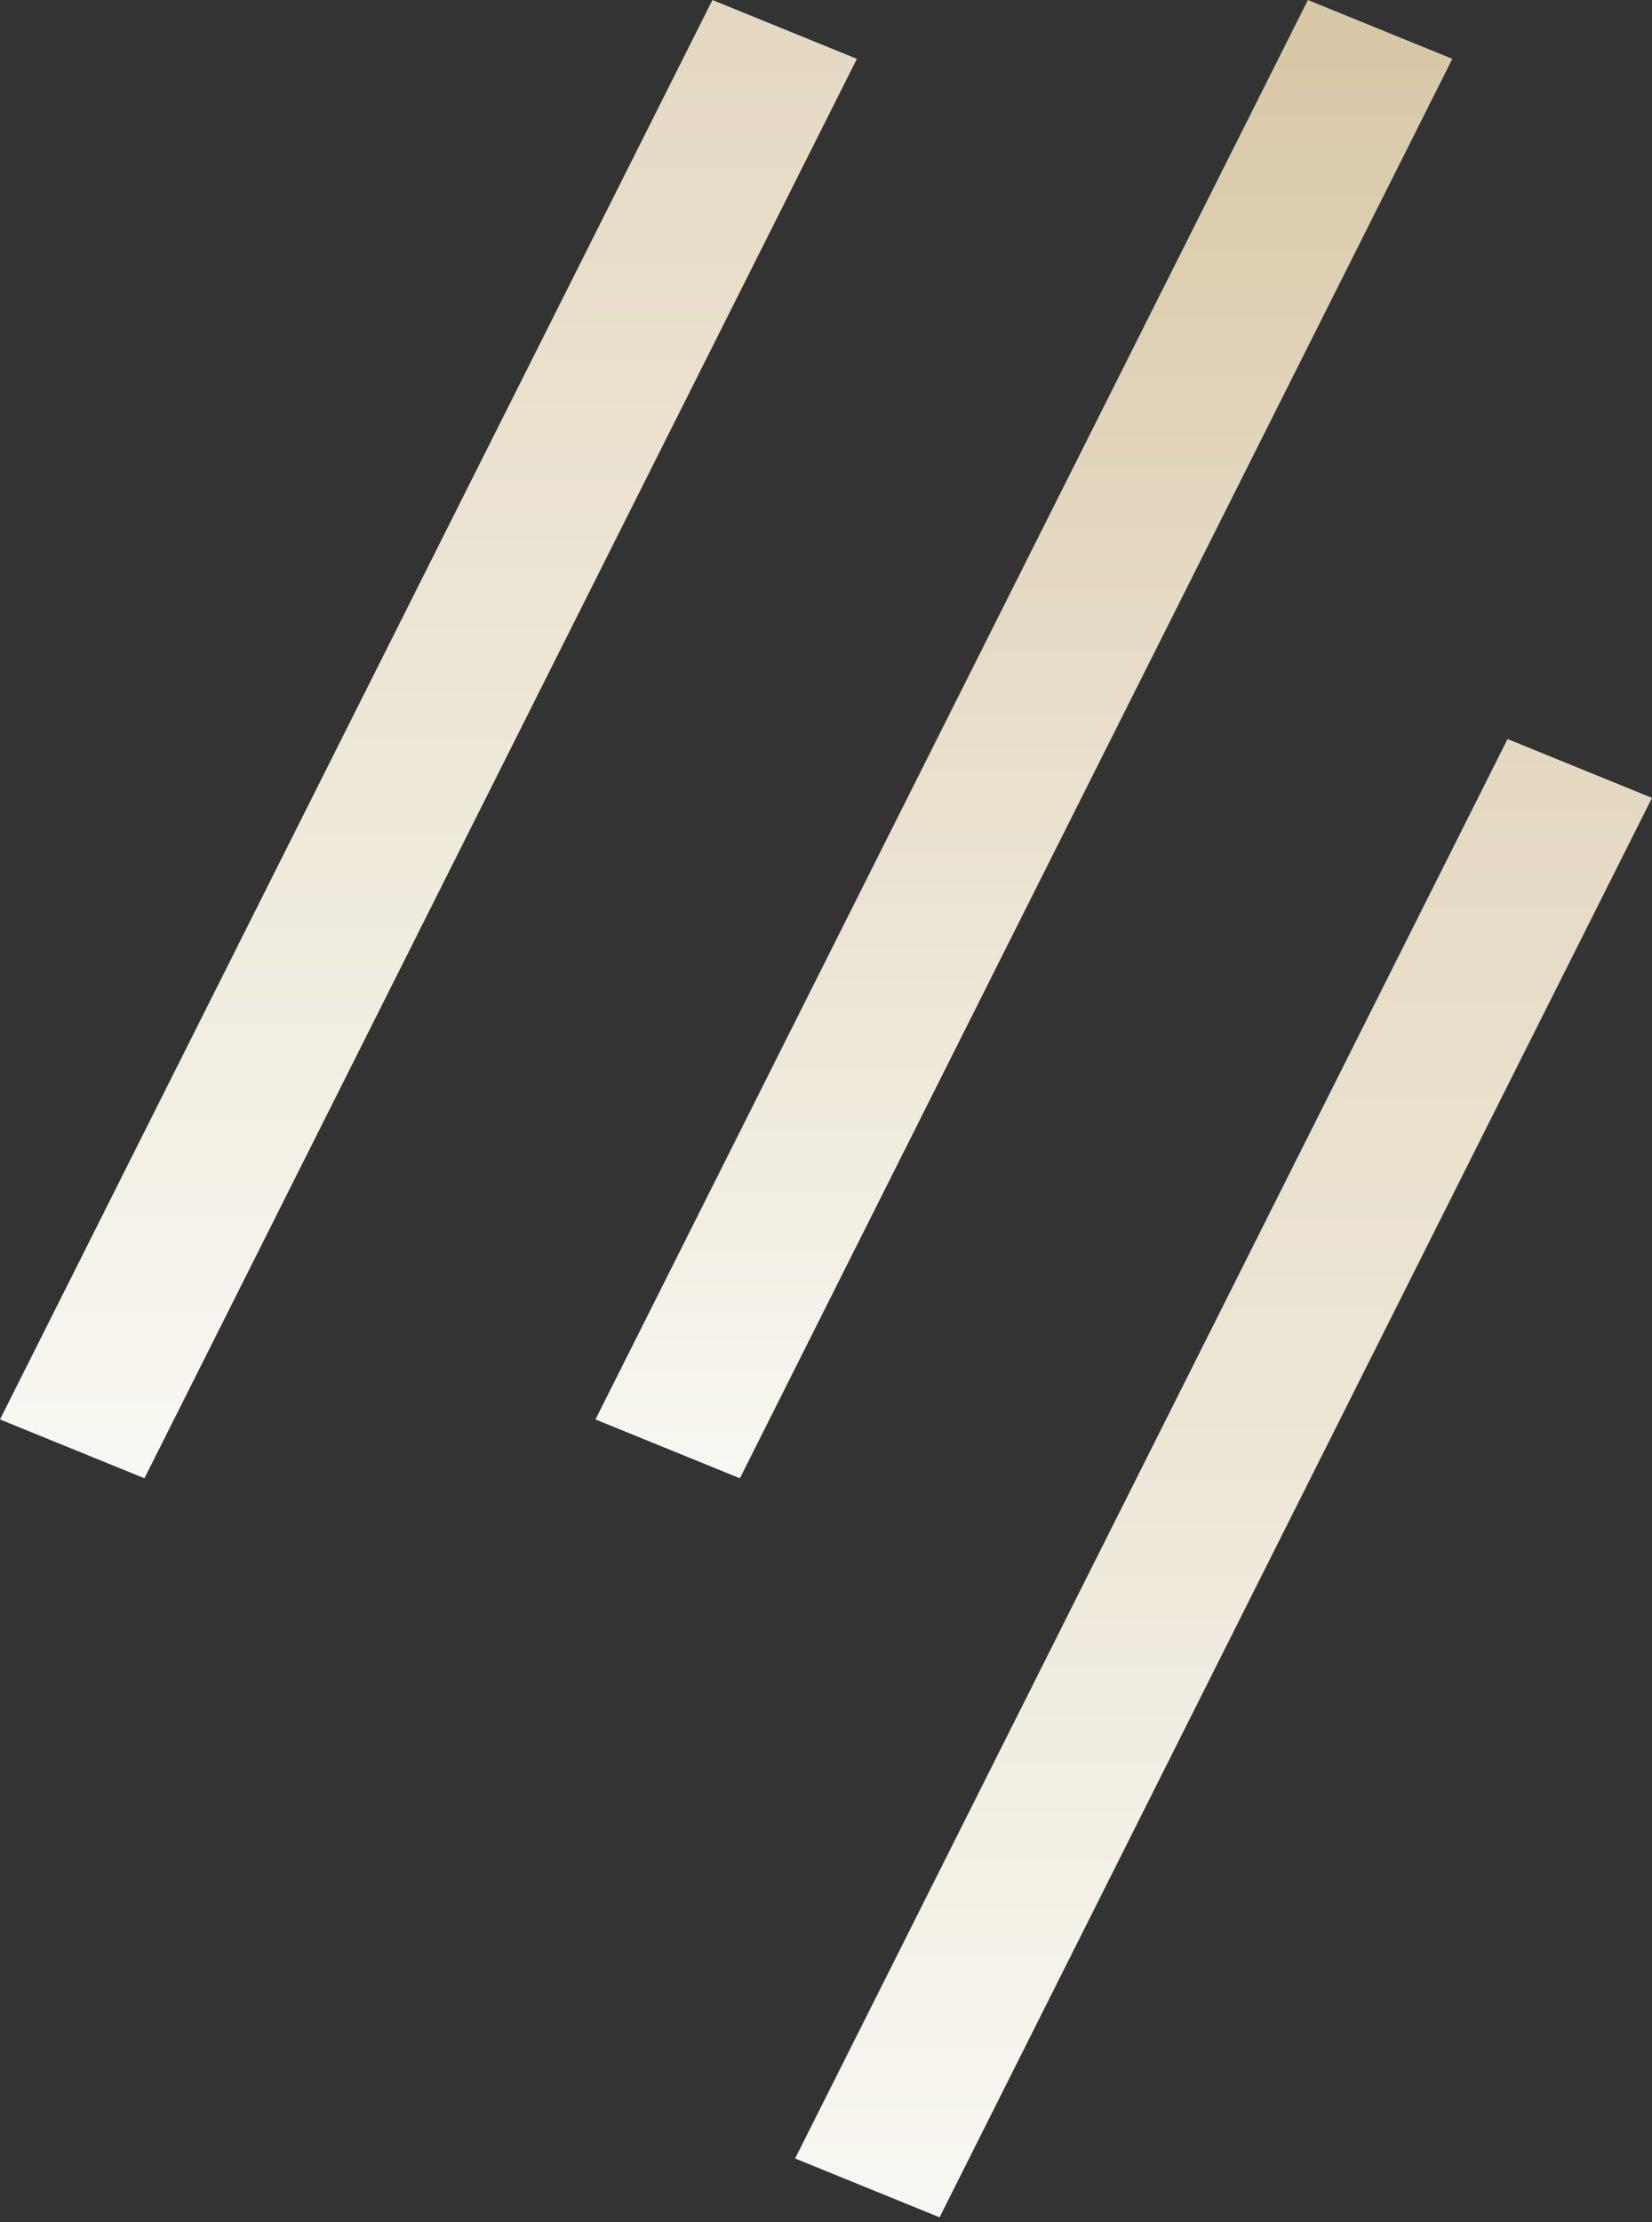 <svg width="203" height="273" viewBox="0 0 203 273" fill="none" xmlns="http://www.w3.org/2000/svg">
<rect x="0" y="0" width="203" height="273" fill="#333333" stroke="none"/>
<path d="M160.715 0L73.17 174.394L90.921 181.623L178.465 7.229L160.715 0Z" fill="url(#paint0_linear_102_1750)"/>
<path d="M87.544 0L0 174.394L17.751 181.623L105.295 7.229L87.544 0Z" fill="url(#paint1_linear_102_1750)"/>
<path d="M185.25 90.798L97.705 265.191L115.456 272.42L203 98.027L185.25 90.798Z" fill="url(#paint2_linear_102_1750)"/>
<defs>
<linearGradient id="paint0_linear_102_1750" x1="125.818" y1="0" x2="125.818" y2="181.623" gradientUnits="userSpaceOnUse">
<stop stop-color="#D8C6A5"/>
<stop offset="1" stop-color="#F8F7F1"/>
</linearGradient>
<linearGradient id="paint1_linear_102_1750" x1="52.648" y1="0" x2="52.648" y2="181.623" gradientUnits="userSpaceOnUse">
<stop stop-color="#E4D8C1"/>
<stop offset="1" stop-color="#F8F7F1"/>
</linearGradient>
<linearGradient id="paint2_linear_102_1750" x1="150.353" y1="90.798" x2="150.353" y2="272.42" gradientUnits="userSpaceOnUse">
<stop stop-color="#E4D8C1"/>
<stop offset="1" stop-color="#F8F7F1"/>
</linearGradient>
</defs>
</svg>

